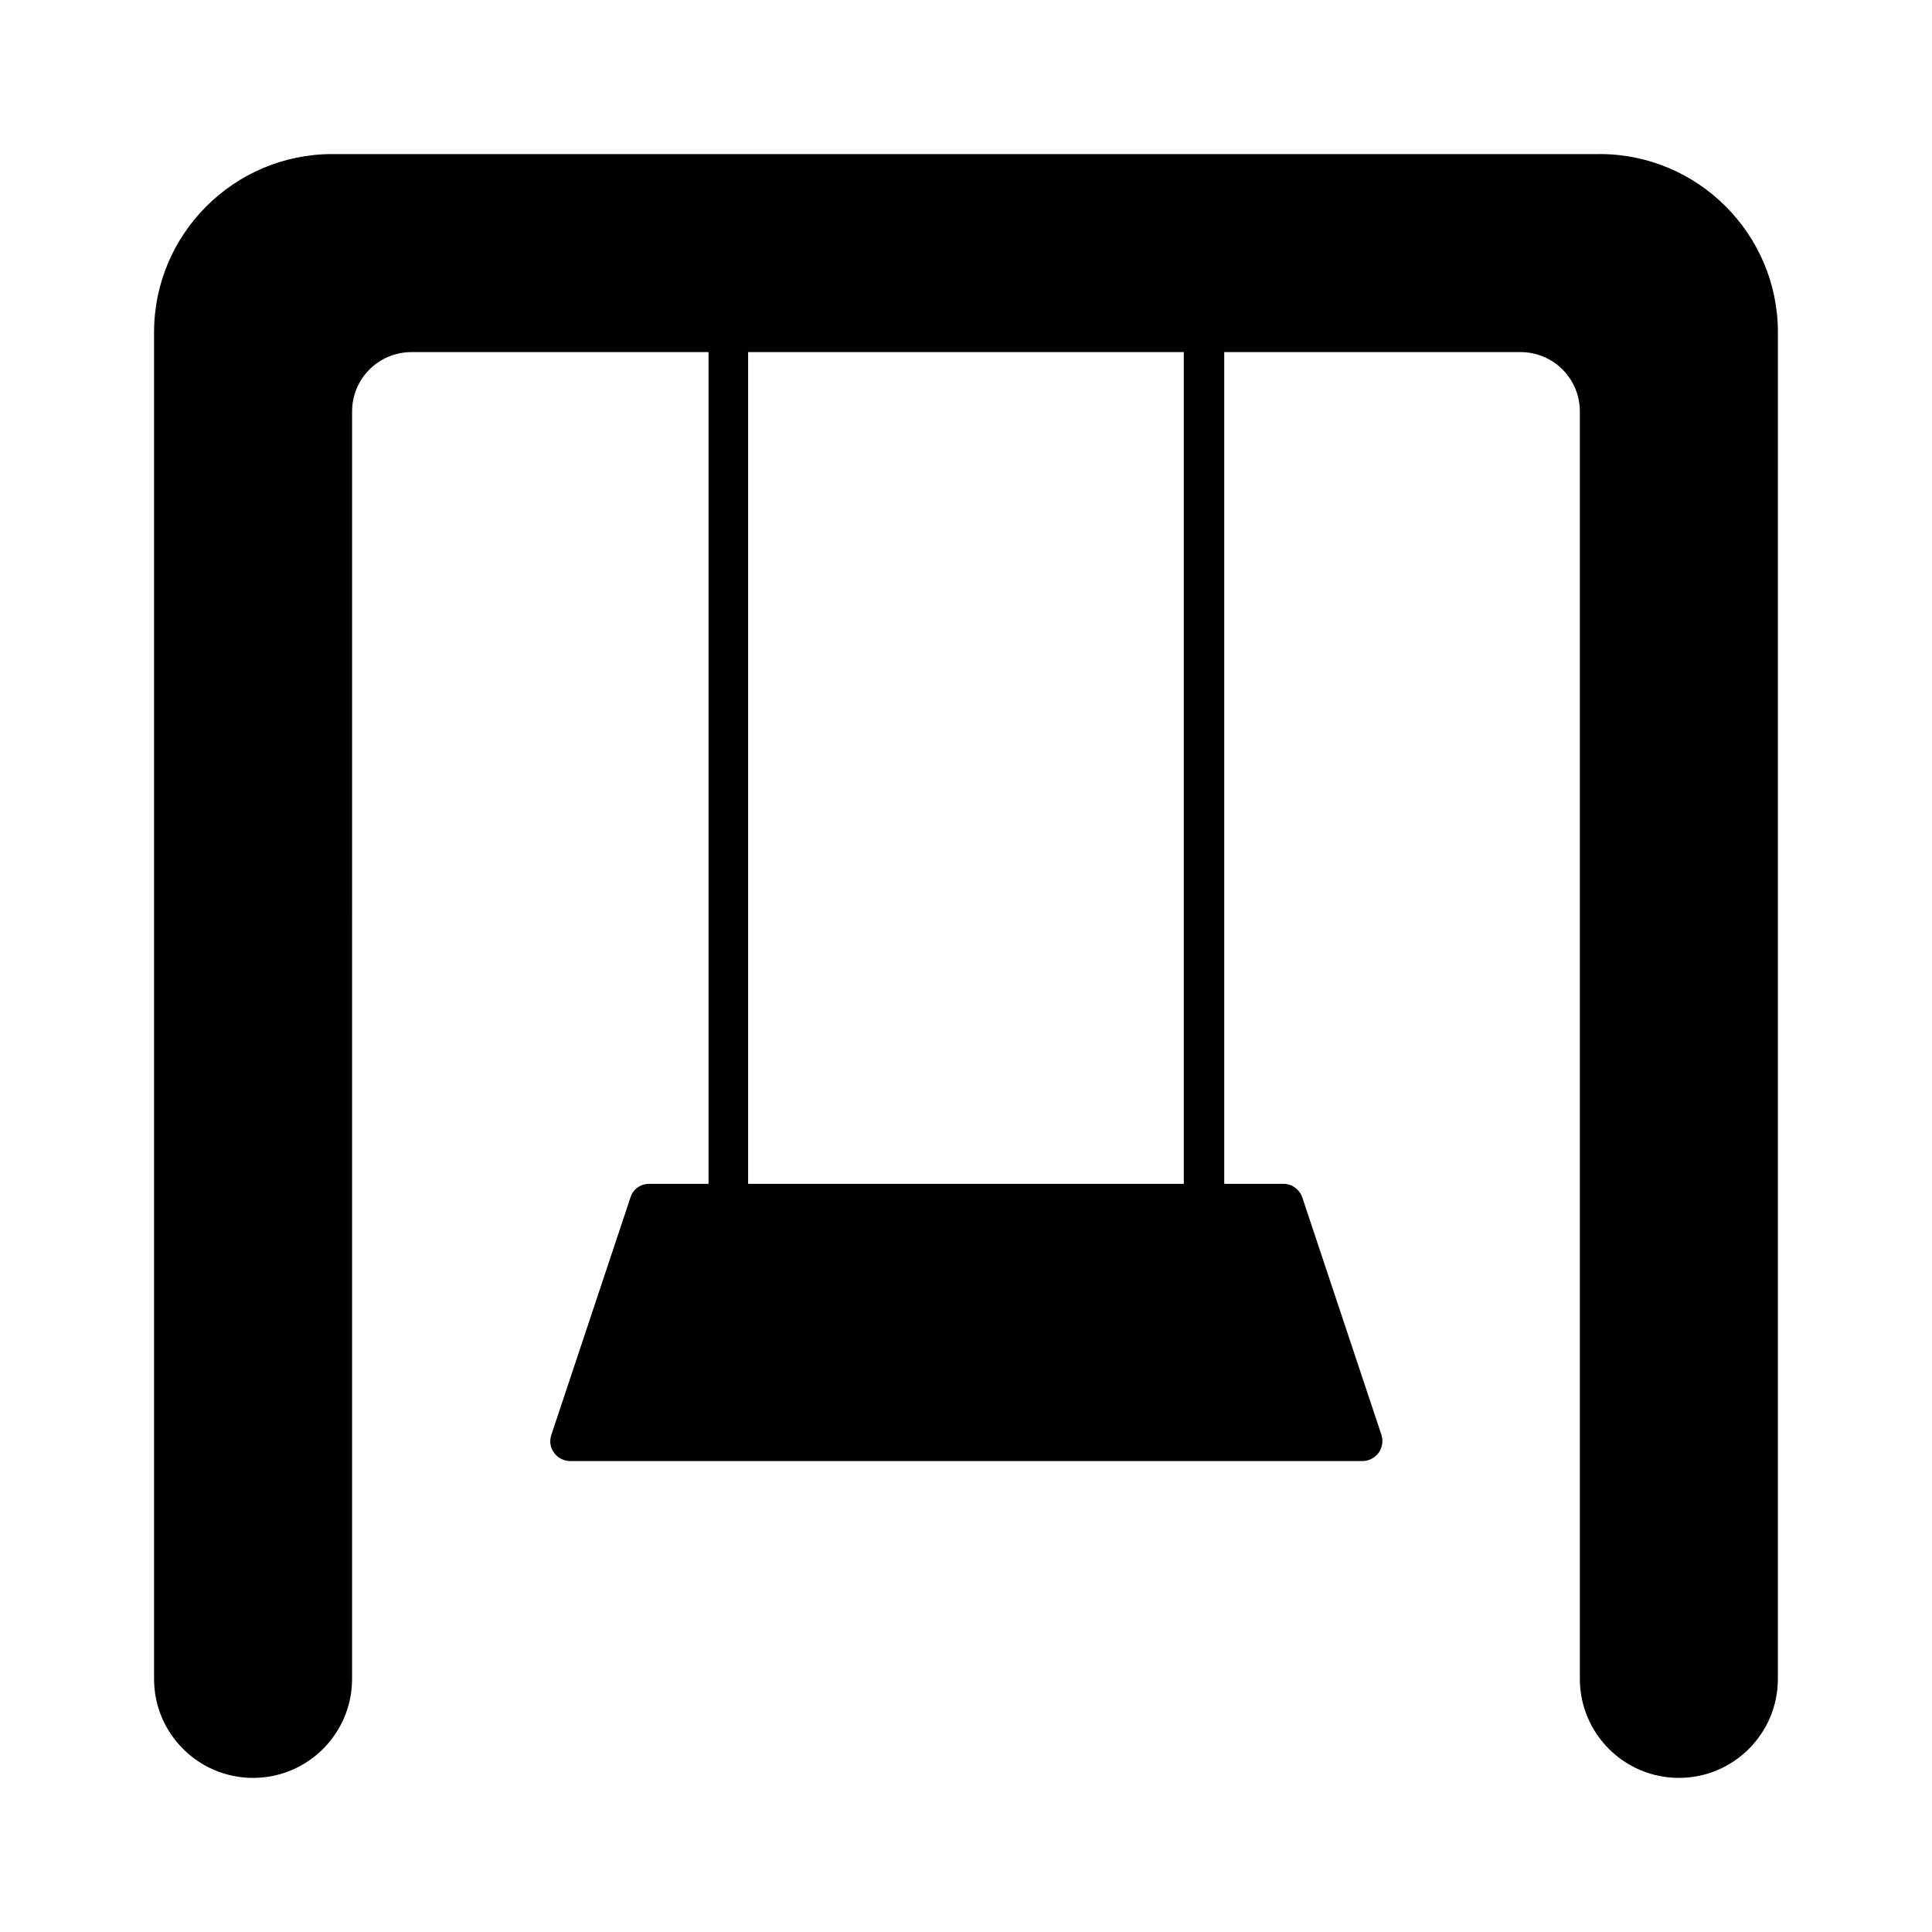 <?xml version="1.0" encoding="UTF-8"?>
<!-- Uploaded to: ICON Repo, www.iconrepo.com, Generator: ICON Repo Mixer Tools -->
<svg fill="#000000" width="800px" height="800px" version="1.1" viewBox="144 144 512 512" xmlns="http://www.w3.org/2000/svg">
 <path d="m567.93 184.83h-335.87c-26.031 0-47.234 21.203-47.234 47.234v356.86c0 14.484 11.754 26.238 26.238 26.238s26.238-11.754 26.238-26.238l0.004-335.87c0-8.711 7.031-15.742 15.742-15.742h78.719v220.42l-15.738-0.004c-2.309 0-4.305 1.469-4.934 3.57l-20.992 62.977c-0.523 1.574-0.316 3.359 0.734 4.723 0.945 1.363 2.625 2.203 4.305 2.203h209.92c1.68 0 3.254-0.84 4.305-2.203 0.945-1.363 1.258-3.148 0.734-4.723l-20.992-62.977c-0.734-2.098-2.731-3.57-4.934-3.57h-15.742v-220.42h78.504c8.711 0 15.742 7.031 15.742 15.742v335.87c0 14.484 11.754 26.238 26.238 26.238s26.238-11.754 26.238-26.238l0.008-356.86c0-26.031-21.203-47.234-47.234-47.234zm-110.21 272.9h-115.46v-220.42h115.46z"/>
</svg>